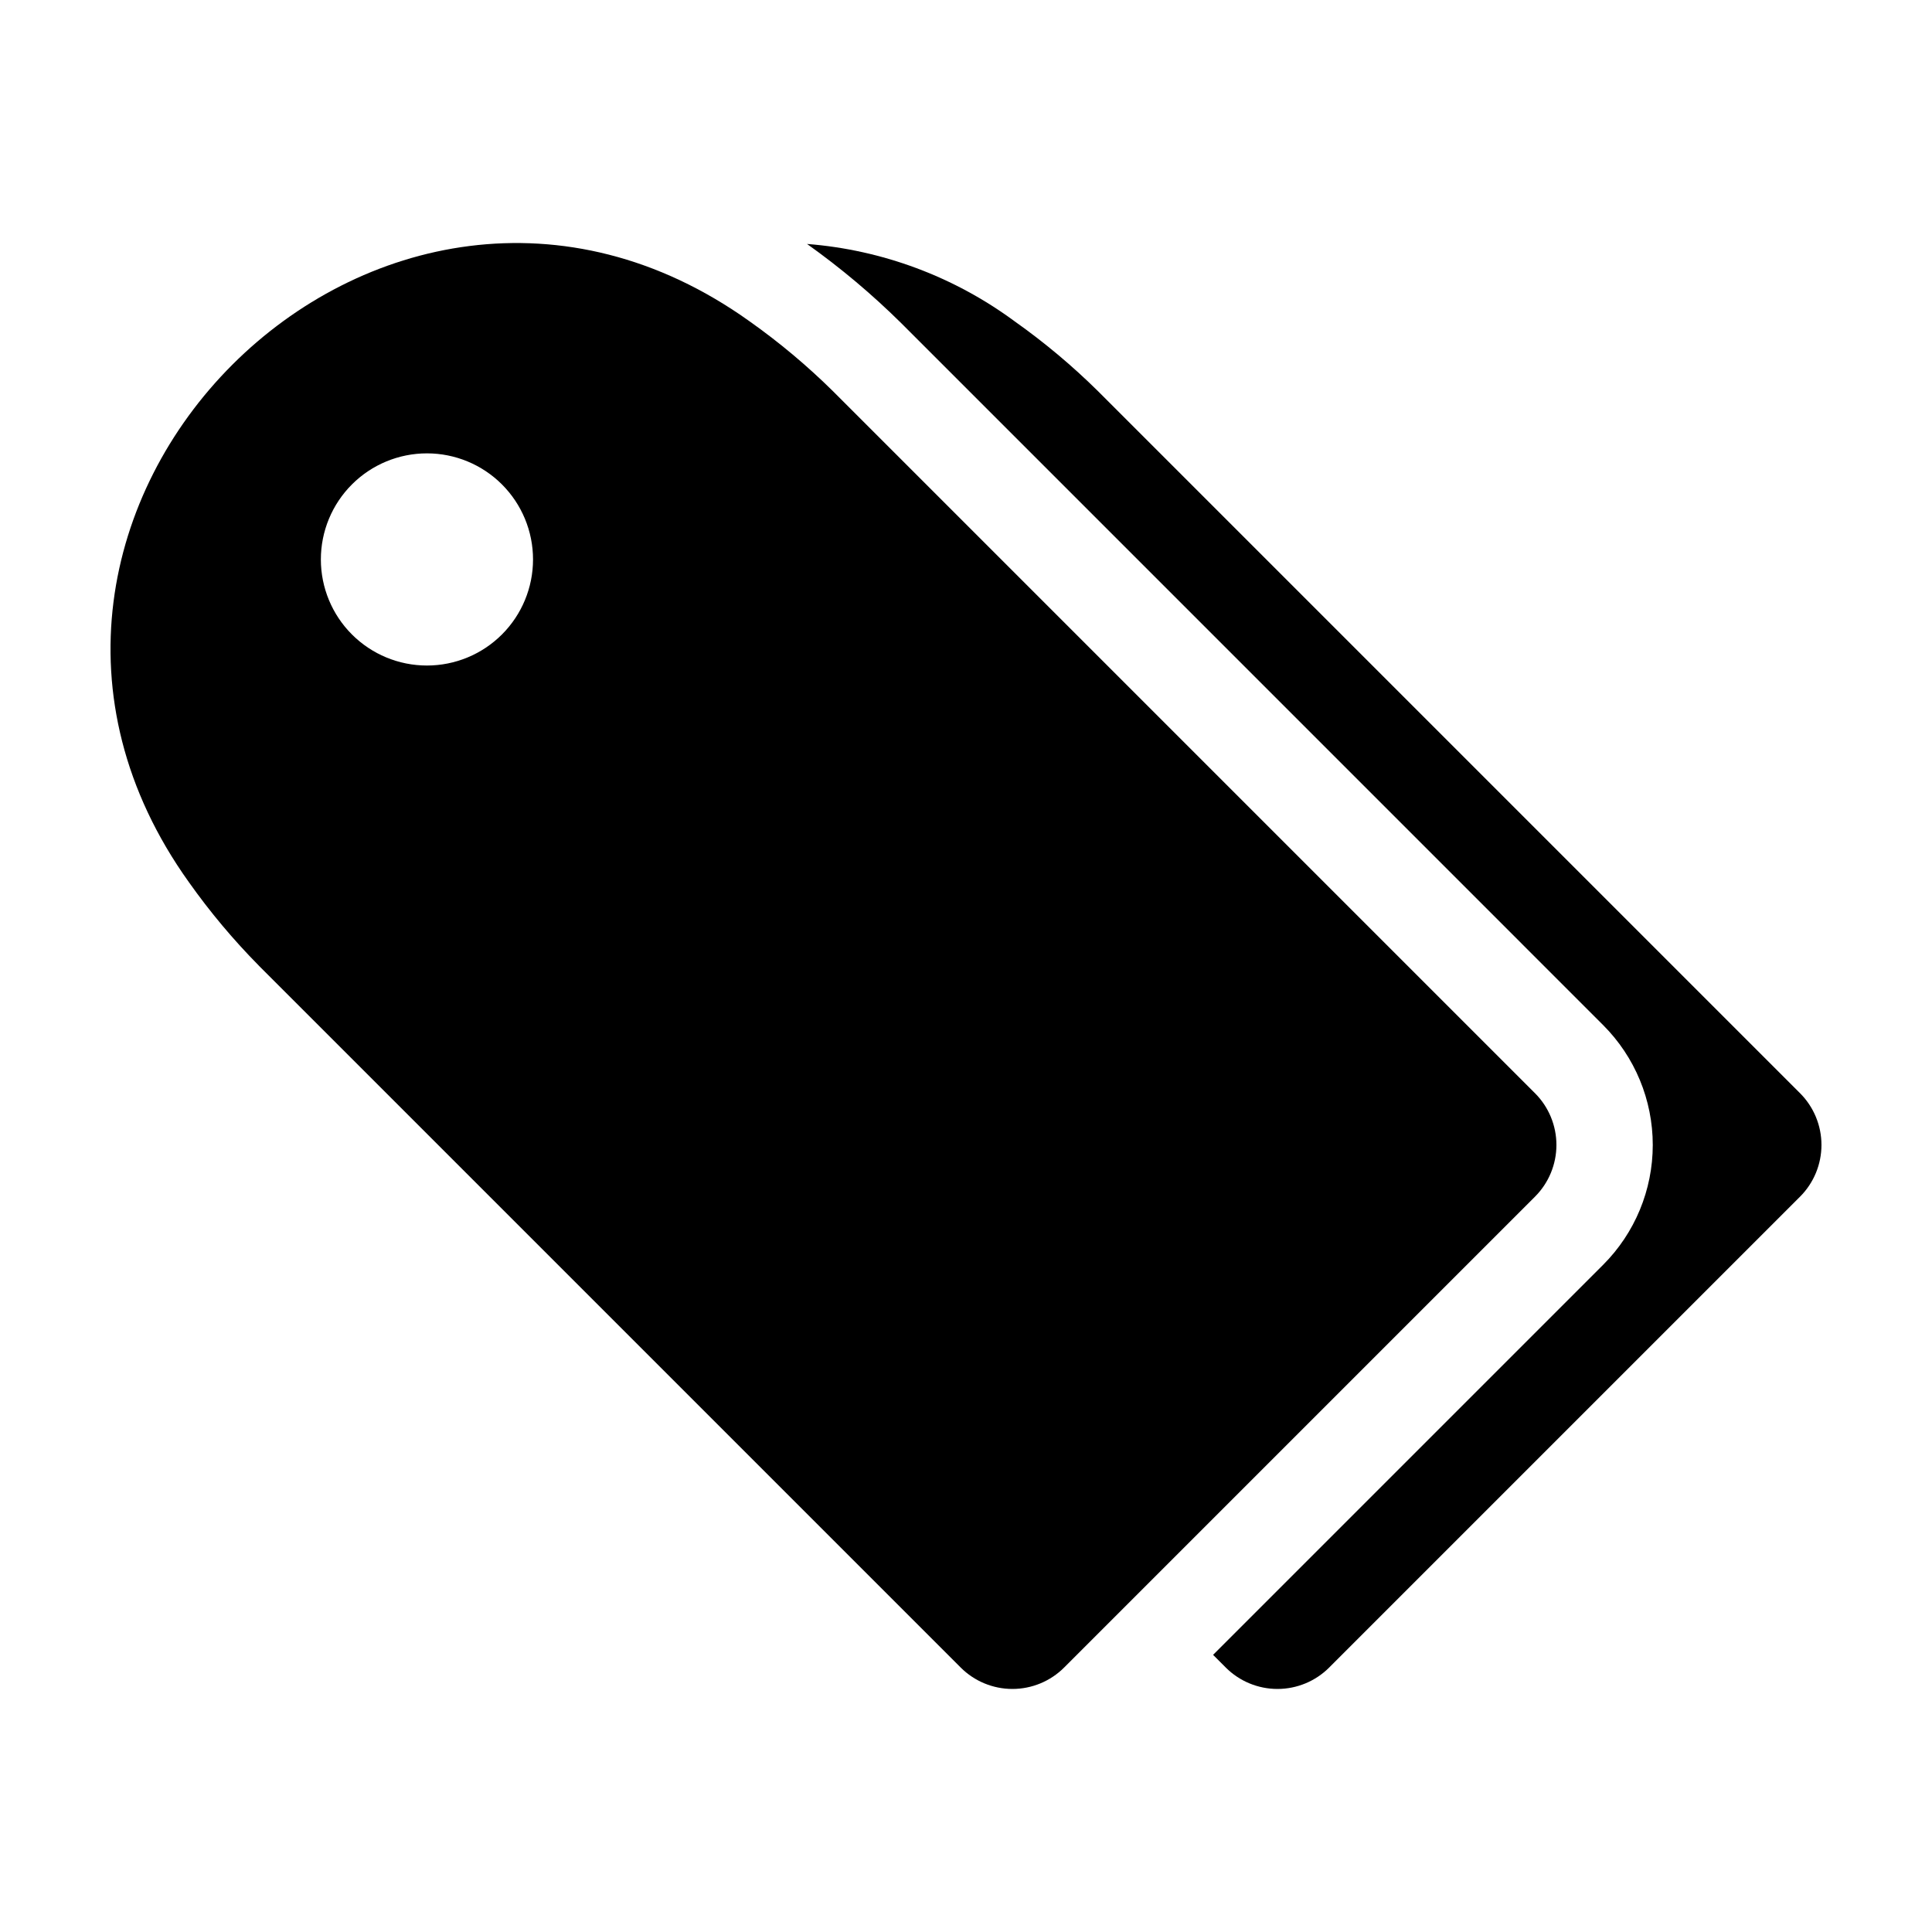 <?xml version="1.0" encoding="UTF-8"?>
<!-- Uploaded to: ICON Repo, www.iconrepo.com, Generator: ICON Repo Mixer Tools -->
<svg fill="#000000" width="800px" height="800px" version="1.1" viewBox="144 144 512 512" xmlns="http://www.w3.org/2000/svg">
 <g>
  <path d="m435.05 247.73c-6.863-6.785-14.273-12.992-22.148-18.566-16.062-11.855-35.129-18.965-55.031-20.512 8.887 6.324 17.246 13.352 25 21.02l185.97 185.98c8.426 8.426 13.16 19.855 13.16 31.773s-4.734 23.344-13.16 31.77l-103.36 103.36 3.352 3.352v0.004c3.637 3.637 8.566 5.68 13.711 5.68 5.141 0 10.07-2.043 13.707-5.68l124.78-124.78c3.637-3.637 5.676-8.566 5.676-13.707 0-5.144-2.039-10.074-5.676-13.711z"/>
  <path d="m212.61 399.93 185.98 185.98c3.637 3.637 8.566 5.68 13.711 5.68 5.141 0 10.074-2.043 13.707-5.68l124.78-124.78c3.637-3.637 5.68-8.566 5.68-13.707 0-5.144-2.043-10.074-5.68-13.711l-185.98-185.98c-6.863-6.785-14.27-12.992-22.148-18.566-97.617-69.848-218.46 50.996-148.61 148.61 5.574 7.875 11.785 15.285 18.566 22.148zm24.656-127.55c5.269-5.273 12.422-8.234 19.879-8.234s14.609 2.961 19.879 8.234c5.273 5.269 8.234 12.422 8.234 19.879 0 7.457-2.961 14.609-8.234 19.879-5.269 5.273-12.422 8.234-19.879 8.234s-14.609-2.961-19.879-8.234c-5.273-5.269-8.234-12.422-8.234-19.879 0-7.457 2.961-14.609 8.234-19.879z"/>
 </g>
</svg>